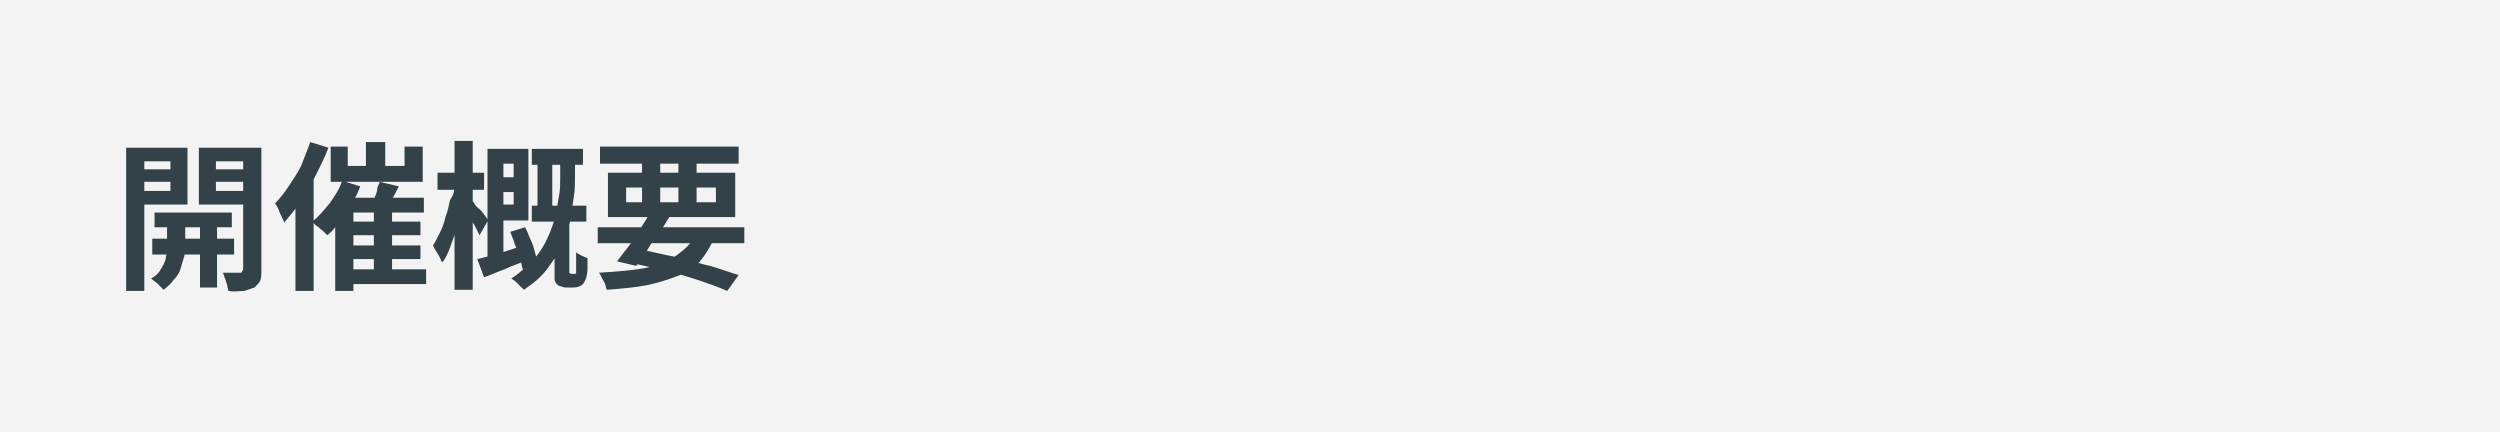 <?xml version="1.0" encoding="utf-8"?>
<!-- Generator: Adobe Illustrator 27.4.1, SVG Export Plug-In . SVG Version: 6.00 Build 0)  -->
<svg version="1.1" id="レイヤー_1" xmlns="http://www.w3.org/2000/svg" xmlns:xlink="http://www.w3.org/1999/xlink" x="0px"
	 y="0px" viewBox="0 0 220 38" style="enable-background:new 0 0 220 38;" xml:space="preserve">
<style type="text/css">
	.st0{fill:#F3F3F3;}
	.st1{fill:#334149;}
</style>
<rect class="st0" width="220" height="38"/>
<g>
	<g>
		<path class="st1" d="M11.1,13h1.6v12.6h-1.6V13z M11.9,14.9h3.5V16h-3.5V14.9z M12.1,13h4.4v5h-4.4v-1.2H15v-2.6h-2.9V13z
			 M14.9,19.1h1.4v2.7c0,0.2,0,0.5-0.1,0.8c-0.1,0.3-0.2,0.7-0.3,1c-0.1,0.4-0.3,0.7-0.6,1c-0.2,0.3-0.5,0.6-0.9,0.9
			c-0.1-0.1-0.3-0.3-0.5-0.5c-0.2-0.2-0.4-0.3-0.6-0.5c0.4-0.2,0.7-0.5,0.9-0.9c0.2-0.3,0.4-0.7,0.4-1c0.1-0.3,0.1-0.6,0.1-0.9V19.1
			z M13.4,21h7.2v1.4h-7.2V21z M13.6,18.7h6.8V20h-6.8V18.7z M22.2,13v1.2H19v2.6h3.2V18h-4.7v-5H22.2z M17.6,19.1h1.5v6.2h-1.5
			V19.1z M18.4,14.9H22V16h-3.5V14.9z M21.3,13H23v10.7c0,0.4,0,0.8-0.1,1c-0.1,0.2-0.3,0.4-0.5,0.6c-0.3,0.1-0.6,0.2-0.9,0.3
			c-0.4,0-0.8,0.1-1.4,0c0-0.1-0.1-0.3-0.1-0.5c-0.1-0.2-0.1-0.4-0.2-0.6c-0.1-0.2-0.1-0.4-0.2-0.5c0.3,0,0.6,0,0.9,0
			c0.3,0,0.5,0,0.6,0c0.1,0,0.2,0,0.2-0.1s0.1-0.1,0.1-0.2V13z"/>
		<path class="st1" d="M27.3,12.5l1.6,0.5c-0.3,0.8-0.7,1.6-1.1,2.4c-0.4,0.8-0.9,1.6-1.3,2.3c-0.5,0.7-1,1.3-1.5,1.9
			c0-0.1-0.1-0.3-0.2-0.5c-0.1-0.2-0.2-0.4-0.3-0.7c-0.1-0.2-0.2-0.4-0.3-0.5c0.4-0.4,0.8-0.9,1.2-1.5c0.4-0.6,0.8-1.2,1.1-1.8
			C26.8,13.8,27.1,13.1,27.3,12.5z M26,16.4l1.6-1.6v0v10.8H26V16.4z M30.1,15.9l1.6,0.5c-0.2,0.6-0.5,1.1-0.8,1.6
			c-0.3,0.5-0.7,1-1,1.5c-0.4,0.5-0.7,0.9-1.1,1.2c-0.1-0.1-0.2-0.2-0.4-0.4c-0.2-0.1-0.3-0.3-0.5-0.4c-0.2-0.1-0.3-0.3-0.4-0.4
			c0.5-0.4,1-1,1.5-1.6C29.5,17.2,29.9,16.6,30.1,15.9z M29.1,12.9h1.5v1.7h5v-1.7h1.6V16h-8.1V12.9z M29.5,17.4h7.8v1.3h-6.2v6.9
			h-1.6V17.4z M30.4,23.7h7.1V25h-7.1V23.7z M30.4,19.5H37v1.2h-6.6V19.5z M30.4,21.6H37v1.2h-6.6V21.6z M32.2,12.5h1.7v2.9h-1.7
			V12.5z M33.4,16l1.7,0.4c-0.2,0.4-0.4,0.8-0.6,1.1c-0.2,0.4-0.4,0.7-0.5,0.9l-1.3-0.4c0.1-0.2,0.2-0.4,0.3-0.7
			c0.1-0.2,0.2-0.5,0.2-0.7S33.4,16.2,33.4,16z M32.9,18.3h1.6v6h-1.6V18.3z"/>
		<path class="st1" d="M40,16.3l1,0.3c-0.1,0.6-0.2,1.1-0.3,1.7s-0.3,1.2-0.5,1.8c-0.2,0.6-0.4,1.1-0.6,1.7c-0.2,0.5-0.4,1-0.7,1.3
			c-0.1-0.2-0.2-0.5-0.4-0.8c-0.2-0.3-0.3-0.5-0.4-0.7c0.2-0.3,0.4-0.7,0.6-1.1c0.2-0.4,0.4-0.9,0.5-1.4c0.2-0.5,0.3-1,0.4-1.5
			C39.9,17.2,40,16.8,40,16.3z M38.5,15.2h4.1v1.5h-4.1V15.2z M40,12.4h1.6v13.1H40V12.4z M41.5,17.6c0.1,0.1,0.2,0.2,0.3,0.4
			s0.3,0.3,0.5,0.5c0.2,0.2,0.3,0.4,0.4,0.5c0.1,0.2,0.2,0.3,0.3,0.3l-0.8,1.4c-0.1-0.2-0.2-0.4-0.3-0.6c-0.1-0.2-0.2-0.4-0.4-0.7
			c-0.1-0.2-0.3-0.4-0.4-0.7c-0.1-0.2-0.2-0.4-0.3-0.5L41.5,17.6z M42,22.8c0.5-0.1,1.1-0.3,1.9-0.5c0.7-0.2,1.5-0.5,2.2-0.7
			l0.2,1.3c-0.6,0.3-1.3,0.5-1.9,0.8c-0.6,0.2-1.2,0.5-1.8,0.7L42,22.8z M42.9,13.1h1.4v9.8l-1.4,0.3V13.1z M43.4,13.1h3.1v6.3h-3.1
			V18h1.8v-3.6h-1.8V13.1z M43.4,15.6h2.4v1.3h-2.4V15.6z M44.9,20.4l1.3-0.4c0.2,0.3,0.3,0.7,0.5,1.1c0.2,0.4,0.3,0.8,0.4,1.2
			c0.1,0.4,0.2,0.7,0.3,1L46,23.7c-0.1-0.3-0.1-0.6-0.3-1c-0.1-0.4-0.2-0.8-0.4-1.2C45.2,21.1,45,20.7,44.9,20.4z M49.2,13.9h1.4
			v1.6c0,0.6,0,1.2-0.1,1.8s-0.2,1.3-0.3,2.1c-0.2,0.7-0.4,1.4-0.7,2.1c-0.3,0.7-0.8,1.4-1.3,2.1c-0.5,0.7-1.2,1.3-2.1,1.9
			c-0.1-0.1-0.2-0.2-0.3-0.3c-0.1-0.1-0.3-0.3-0.4-0.4s-0.3-0.2-0.4-0.3c0.8-0.5,1.4-1.1,2-1.7c0.5-0.6,0.9-1.2,1.2-1.9
			c0.3-0.6,0.5-1.3,0.7-1.9c0.1-0.6,0.2-1.3,0.3-1.8s0.1-1.1,0.1-1.6V13.9z M46.8,18.1h4.8v1.4h-4.8V18.1z M46.8,13.1h4.5v1.4h-4.5
			V13.1z M47.3,13.5h1.3v5.3h-1.3V13.5z M48.8,19.8h1.3v4c0,0,0,0.1,0,0.1c0,0,0,0.1,0,0.1c0,0,0.1,0.1,0.2,0.1c0,0,0.1,0,0.1,0
			s0.1,0,0.1,0c0,0,0.1,0,0.1,0c0,0,0.1,0,0.1-0.1c0,0,0-0.1,0-0.1c0-0.1,0-0.1,0-0.2c0-0.1,0-0.3,0-0.6s0-0.5,0-0.9
			c0.1,0.1,0.3,0.2,0.5,0.3c0.2,0.1,0.4,0.2,0.5,0.2c0,0.3,0,0.7,0,1s-0.1,0.6-0.1,0.7c-0.1,0.3-0.2,0.5-0.4,0.7
			c-0.2,0.1-0.4,0.2-0.7,0.2c-0.1,0-0.2,0-0.3,0c-0.1,0-0.2,0-0.3,0c-0.2,0-0.3,0-0.5-0.1c-0.2,0-0.3-0.1-0.4-0.2
			c-0.1-0.1-0.2-0.3-0.2-0.4s0-0.4,0-0.8V19.8z"/>
		<path class="st1" d="M52.6,20h12.9v1.4H52.6V20z M52.8,12.9h12.2v1.5H52.8V12.9z M61.3,20.5l1.6,0.4c-0.4,0.8-0.8,1.5-1.3,2.1
			c-0.5,0.6-1.2,1-2,1.3c-0.8,0.3-1.7,0.6-2.7,0.8s-2.2,0.3-3.5,0.4c-0.1-0.2-0.1-0.5-0.3-0.8s-0.2-0.5-0.4-0.7
			c1.6-0.1,2.9-0.2,4-0.4c1.1-0.2,2.1-0.6,2.8-1.1S60.9,21.4,61.3,20.5z M53.5,15.2h11.2v3.9H53.5V15.2z M57.2,18.7l1.7,0.4
			c-0.3,0.5-0.6,1-1,1.5c-0.4,0.5-0.7,1-1,1.5c-0.3,0.5-0.7,0.9-0.9,1.3L54.3,23c0.3-0.4,0.6-0.8,1-1.3s0.7-1,1-1.5
			C56.7,19.6,57,19.1,57.2,18.7z M55.1,16.5v1.3H63v-1.3H55.1z M55.3,23.1l0.8-1.2c1.1,0.2,2.2,0.5,3.3,0.7s2.1,0.6,3.1,0.8
			c1,0.3,1.8,0.6,2.5,0.8l-1,1.4c-0.7-0.3-1.5-0.6-2.4-0.9c-0.9-0.3-1.9-0.6-3-0.9C57.5,23.6,56.4,23.3,55.3,23.1z M56.5,13.5h1.6
			v4.8h-1.6V13.5z M59.7,13.5h1.6v4.8h-1.6V13.5z"/>
	</g>
</g>
<g>
</g>
<g>
</g>
<g>
</g>
<g>
</g>
<g>
</g>
<g>
</g>
<g>
</g>
<g>
</g>
<g>
</g>
<g>
</g>
<g>
</g>
<g>
</g>
<g>
</g>
<g>
</g>
<g>
</g>
</svg>
